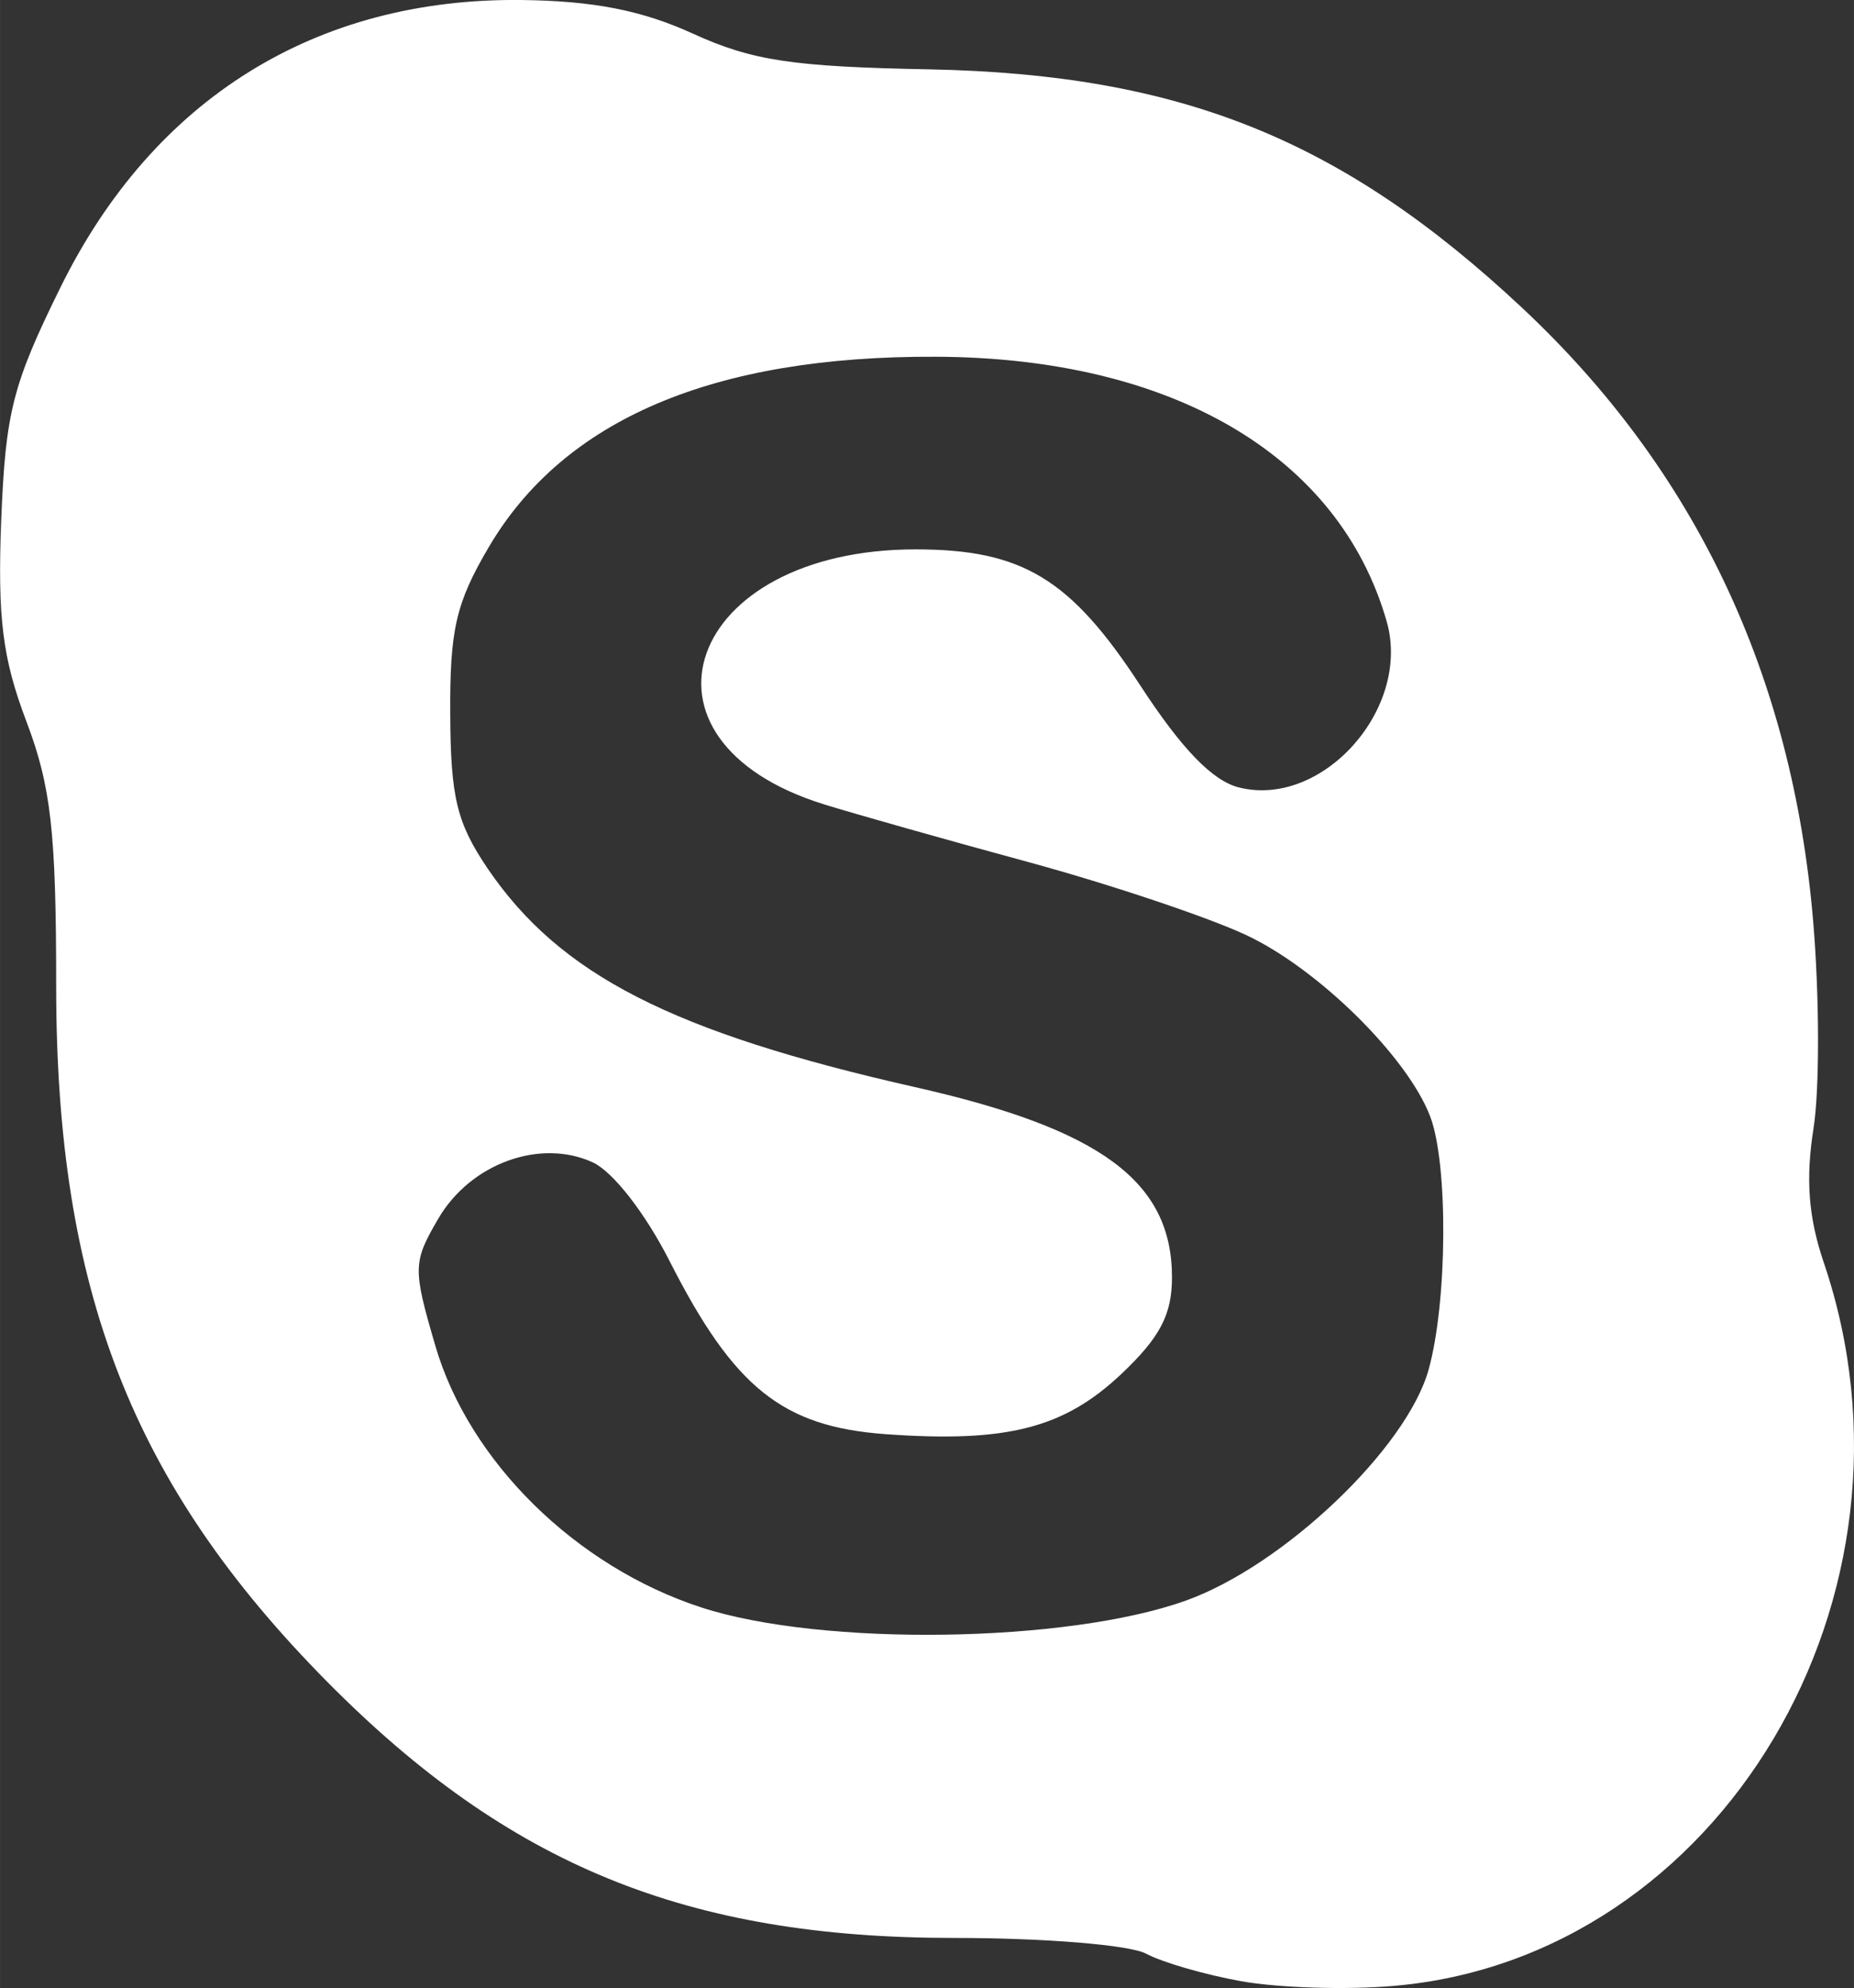 <?xml version="1.0" encoding="UTF-8" standalone="no"?>
<svg
   xmlns:dc="http://purl.org/dc/elements/1.1/"
   xmlns:cc="http://creativecommons.org/ns#"
   xmlns:rdf="http://www.w3.org/1999/02/22-rdf-syntax-ns#"
   xmlns:svg="http://www.w3.org/2000/svg"
   xmlns="http://www.w3.org/2000/svg"
   xmlns:sodipodi="http://sodipodi.sourceforge.net/DTD/sodipodi-0.dtd"
   xmlns:inkscape="http://www.inkscape.org/namespaces/inkscape"
   inkscape:version="1.0 (4035a4fb49, 2020-05-01)"
   sodipodi:docname="skype.svg"
   id="svg8"
   version="1.1"
   viewBox="0 0 10.863 11.642"
   height="44"
   width="41.057">
  <rect x="0" y="0" width="10.863" height="11.642" fill="#333333" stroke="none"/>
  <defs
     id="defs2" />
  <sodipodi:namedview
     fit-margin-bottom="0"
     fit-margin-right="0"
     fit-margin-left="0"
     fit-margin-top="0"
     inkscape:window-maximized="1"
     inkscape:window-y="-9"
     inkscape:window-x="-9"
     inkscape:window-height="1051"
     inkscape:window-width="1920"
     units="px"
     showgrid="false"
     inkscape:document-rotation="0"
     inkscape:current-layer="layer1"
     inkscape:document-units="mm"
     inkscape:cy="55.558633"
     inkscape:cx="18.969761"
     inkscape:zoom="7.9195959"
     inkscape:pageshadow="2"
     inkscape:pageopacity="0.0"
     borderopacity="1.0"
     bordercolor="#666666"
     pagecolor="#ffffff"
     id="base" />
  <g
     transform="translate(0.63,4.412)"
     id="layer1"
     inkscape:groupmode="layer"
     inkscape:label="Calque 1">
    <path
       id="path163"
       d="M 6.646,7.19 C 6.432,7.152 6.18,7.079 6.085,7.028 5.989,6.977 5.493,6.936 4.959,6.936 3.394,6.936 2.351,6.51 1.288,5.437 0.144,4.281 -0.301,3.142 -0.301,1.362 c -3.548e-5,-0.903 -0.03,-1.169 -0.175,-1.551 -0.14,-0.369 -0.169,-0.604 -0.147,-1.178 0.025,-0.632 0.067,-0.795 0.349,-1.366 0.544,-1.101 1.495,-1.692 2.698,-1.679 0.422,0.005 0.706,0.06 1.006,0.197 0.346,0.158 0.585,0.194 1.382,0.209 1.475,0.029 2.421,0.409 3.477,1.397 1.013,0.948 1.583,2.148 1.705,3.593 0.037,0.438 0.038,0.983 0.002,1.211 -0.047,0.298 -0.03,0.521 0.06,0.786 C 10.717,4.929 9.452,7.055 7.534,7.217 7.259,7.241 6.859,7.228 6.646,7.19 Z M 6.317,4.961 C 6.889,4.757 7.613,4.069 7.741,3.607 7.851,3.21 7.856,2.405 7.75,2.126 7.618,1.779 7.097,1.264 6.675,1.065 6.457,0.962 5.883,0.769 5.399,0.637 4.915,0.506 4.376,0.353 4.201,0.299 2.991,-0.075 3.391,-1.195 4.734,-1.195 c 0.626,0 0.908,0.171 1.316,0.795 0.244,0.374 0.424,0.56 0.579,0.599 0.49,0.123 1.012,-0.463 0.866,-0.972 C 7.217,-1.743 6.239,-2.318 4.854,-2.323 3.549,-2.329 2.673,-1.956 2.233,-1.207 2.041,-0.881 2.005,-0.723 2.008,-0.231 2.01,0.259 2.047,0.408 2.228,0.675 2.652,1.297 3.308,1.632 4.732,1.954 c 1.09,0.246 1.505,0.553 1.505,1.114 0,0.218 -0.07,0.351 -0.296,0.565 C 5.603,3.952 5.269,4.037 4.558,3.986 3.954,3.942 3.67,3.714 3.293,2.972 3.15,2.691 2.961,2.448 2.842,2.394 2.533,2.253 2.126,2.402 1.938,2.724 1.789,2.979 1.788,3.015 1.92,3.466 2.117,4.145 2.744,4.762 3.48,5.001 4.184,5.23 5.621,5.21 6.317,4.961 Z"
       style="fill:#ffffff;stroke:none;stroke-width:0.076" />
  </g>
</svg>
